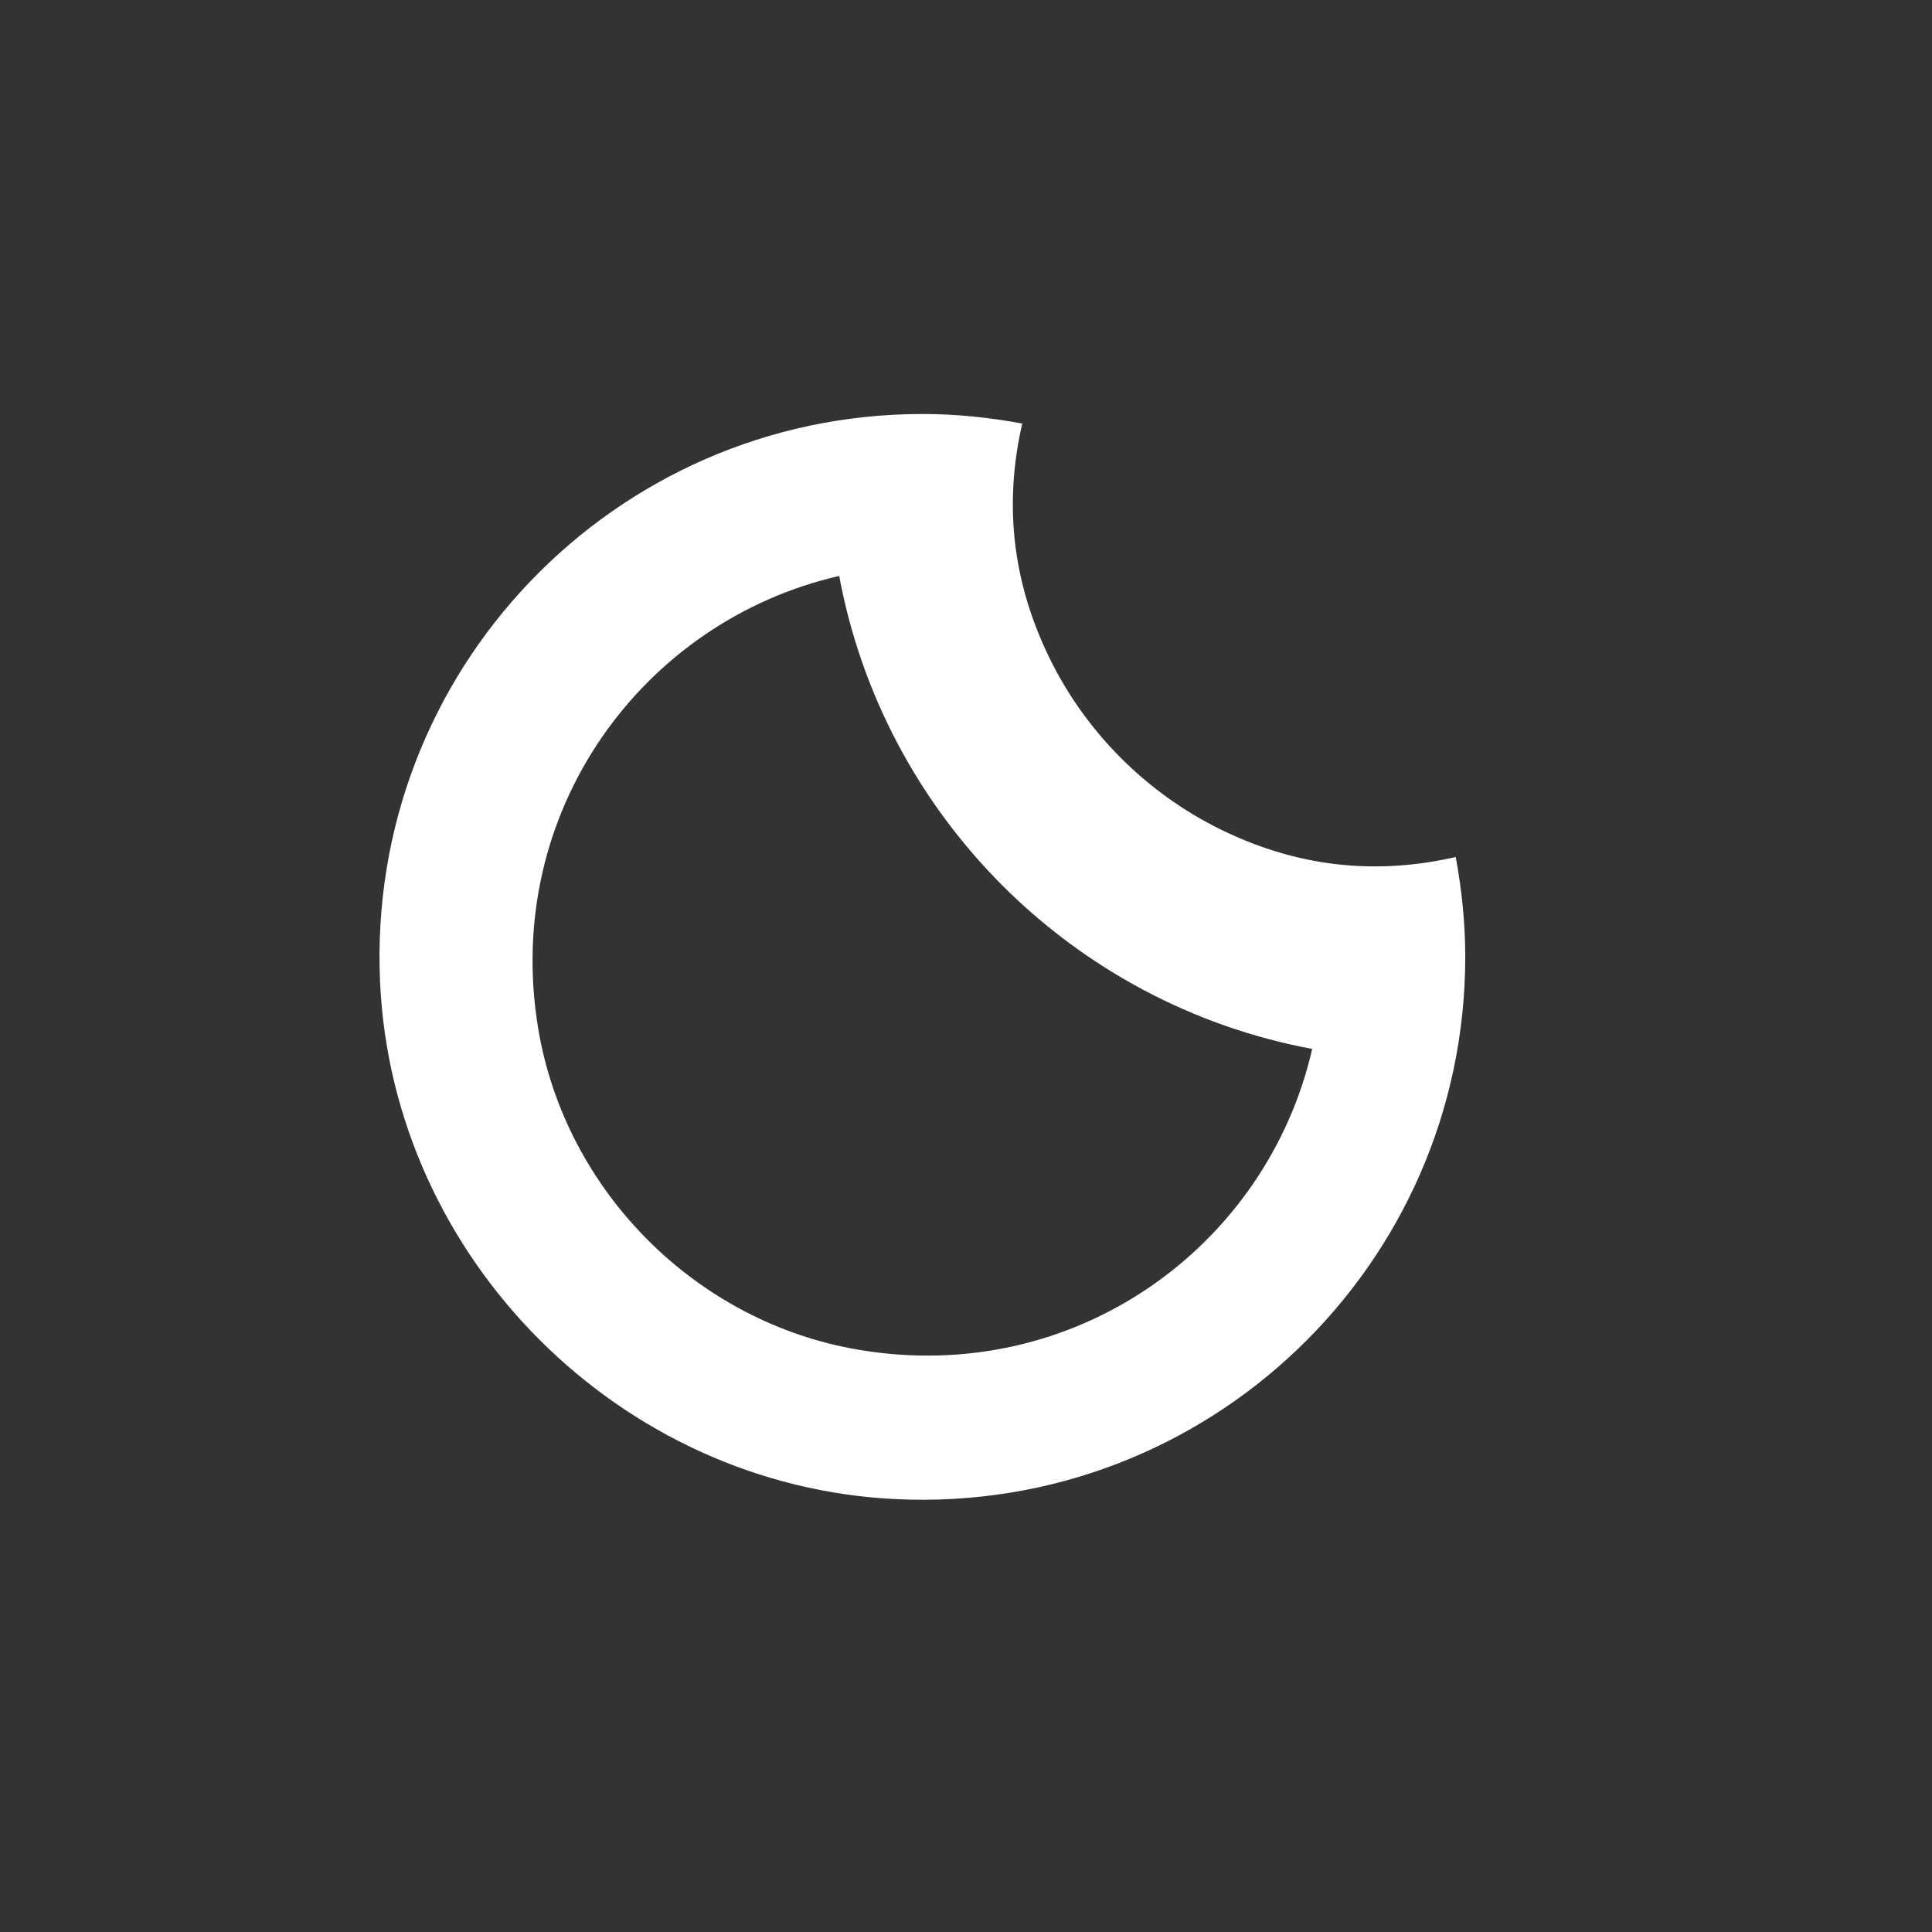 <svg width="56px" height="56px" viewBox="0 0 56 56" version="1.1" xmlns="http://www.w3.org/2000/svg" xmlns:xlink="http://www.w3.org/1999/xlink" xmlns:sketch="http://www.bohemiancoding.com/sketch/ns">
    <rect x="0" y="0" width="56" height="56" fill="#333333" stroke="none"/>
    <defs></defs>
    <g id="Currents" stroke="none" stroke-width="1" fill="none" fill-rule="evenodd" sketch:type="MSPage">
        <g id="nt_clear" sketch:type="MSArtboardGroup" fill="#FFFFFF">
            <path d="M42.195,24.841 C40.11,25.317 37.821,25.238 35.384,24.044 C33.231,22.988 31.465,21.219 30.415,19.063 C29.232,16.635 29.155,14.355 29.63,12.277 C28.692,12.102 27.726,12 26.735,12 C17.8,12 10.604,19.447 11.017,28.475 C11.383,36.487 17.974,43.082 25.985,43.454 C35.017,43.873 42.471,36.675 42.471,27.737 C42.471,26.746 42.368,25.78 42.195,24.841 L42.195,24.841 Z M24.902,39.126 C20.187,38.336 16.389,34.534 15.601,29.819 C14.552,23.531 18.632,17.997 24.325,16.694 C25.617,23.642 31.086,29.11 38.035,30.404 C36.731,36.1 31.192,40.182 24.902,39.126 L24.902,39.126 Z" id="Imported-Layers" sketch:type="MSShapeGroup"></path>
        </g>
    </g>
</svg>